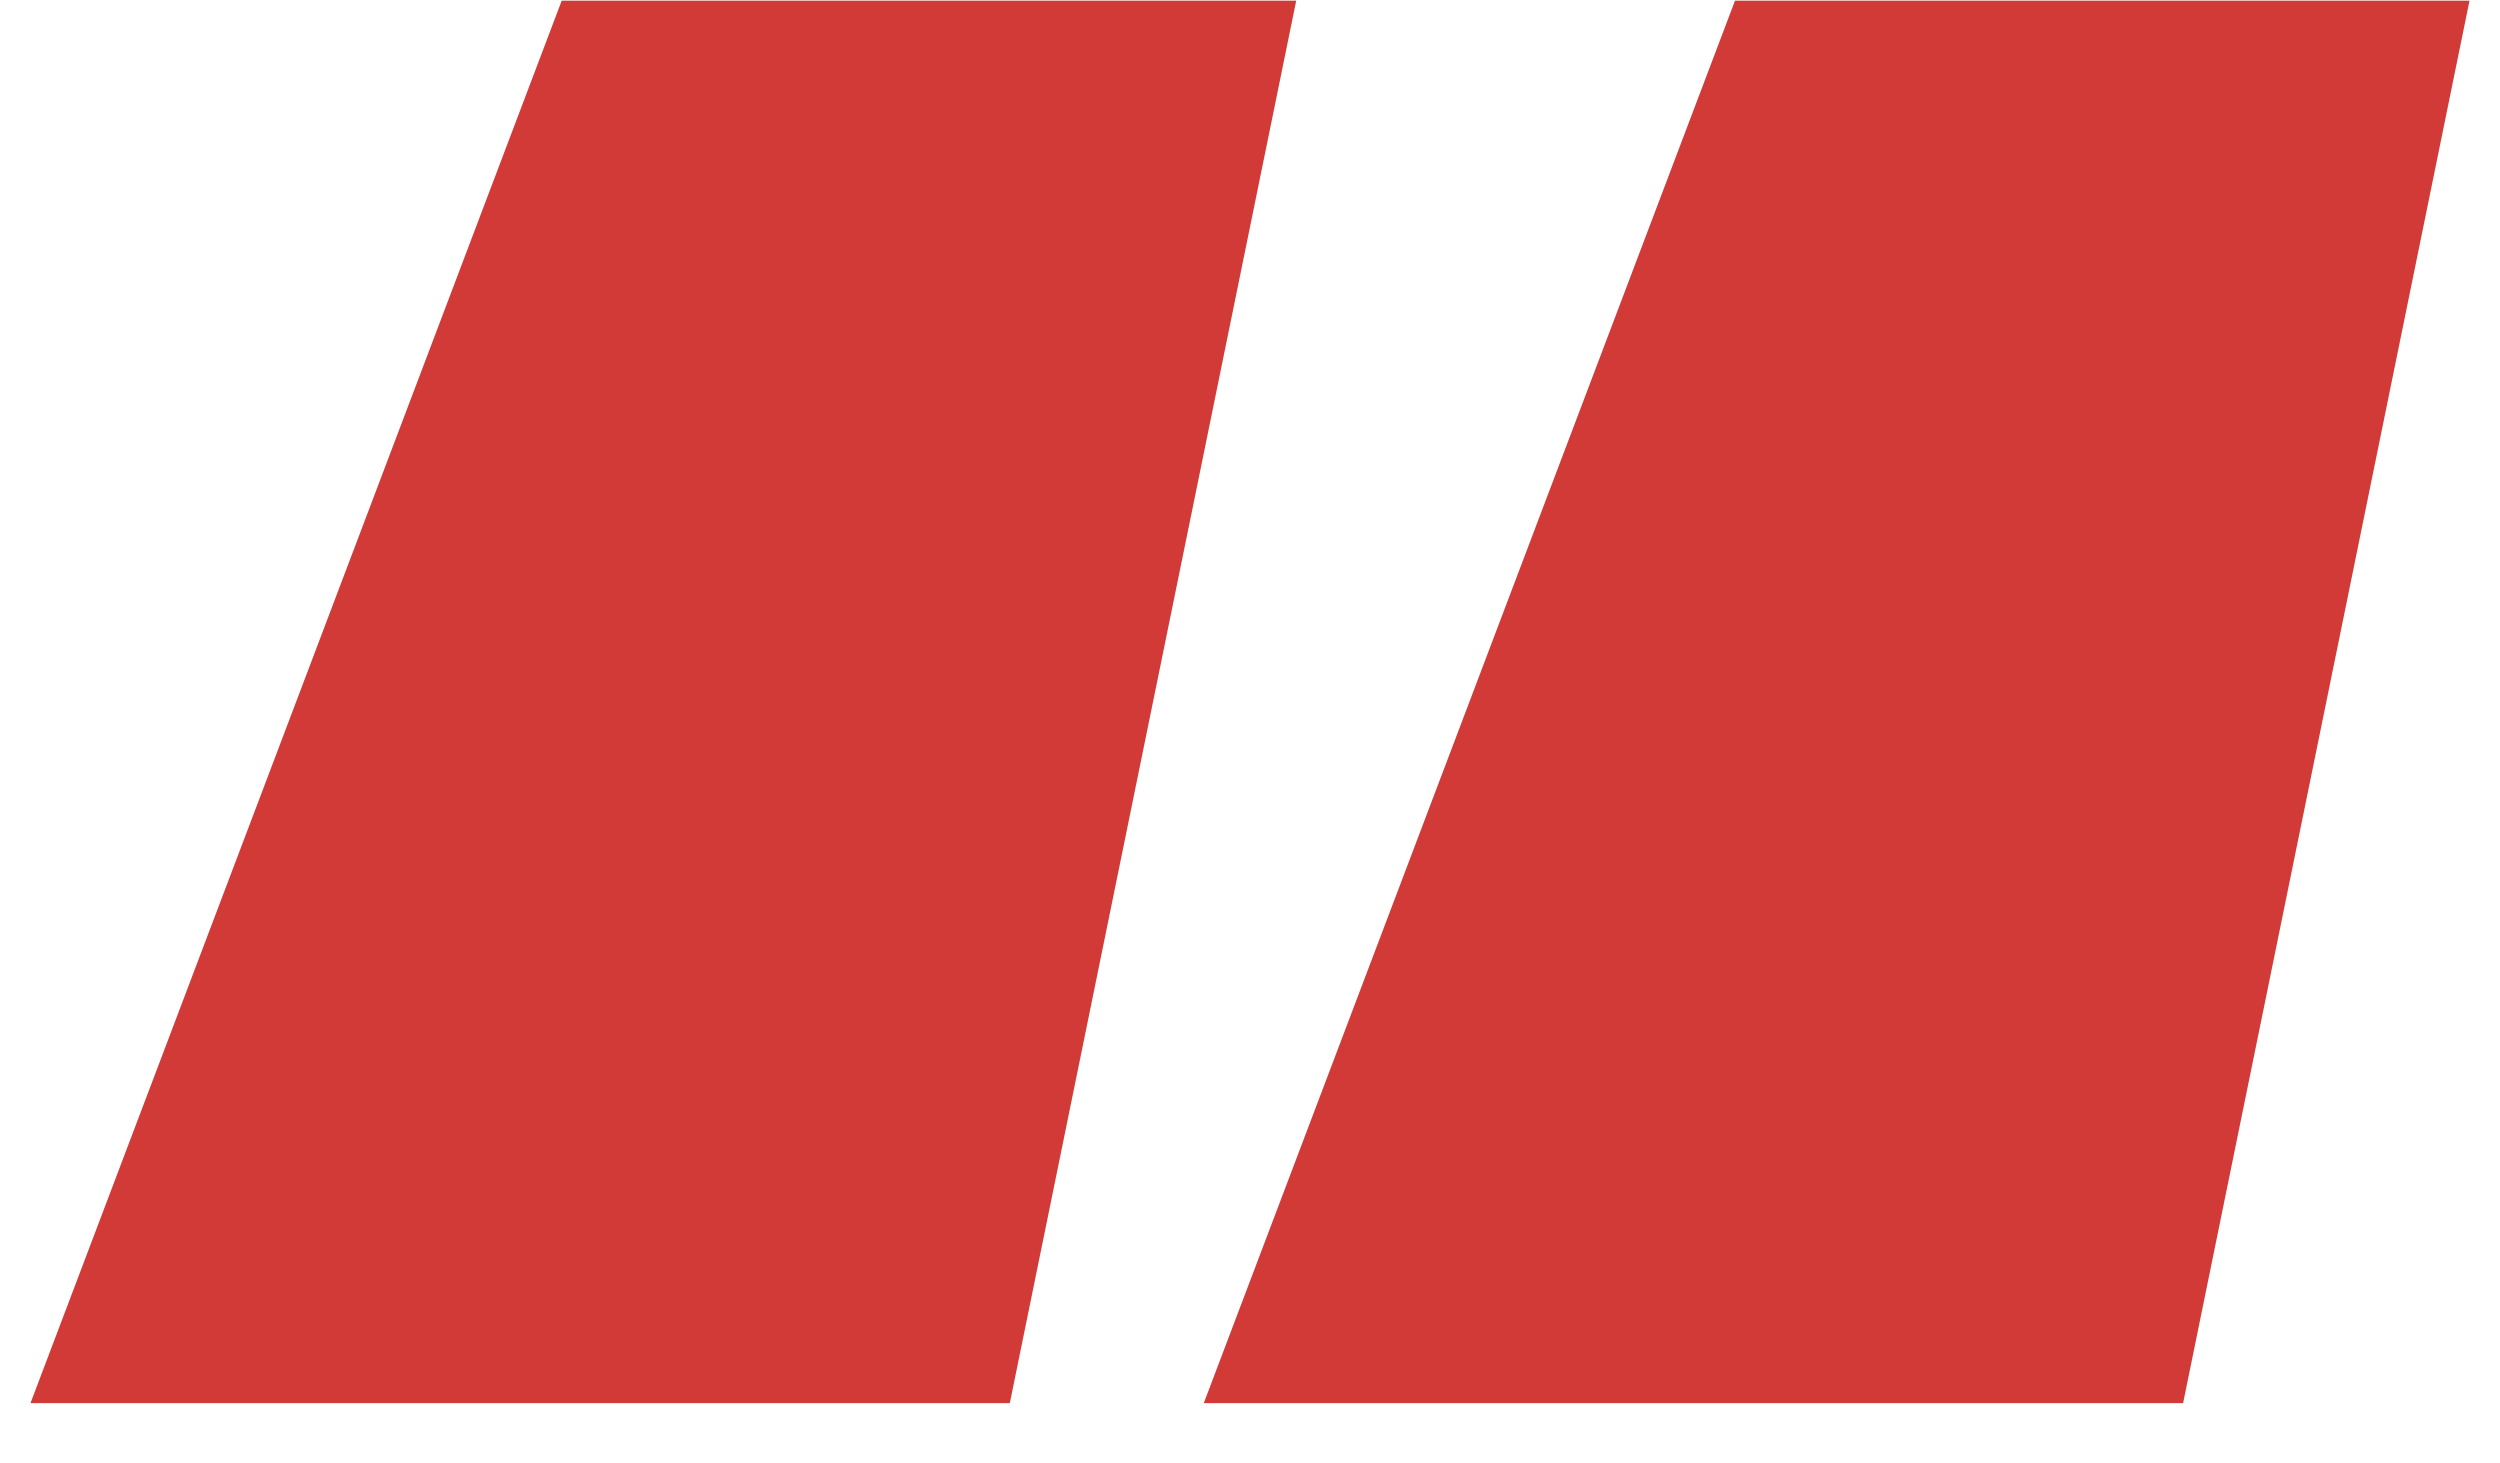 <svg width="41" height="24" viewBox="0 0 41 24" fill="none" xmlns="http://www.w3.org/2000/svg"><path d="M9.212.011H21.258l-4.697 23H.5L9.212.011zm19.242 0H40.5L35.803 23.011H19.742L28.454.011z" fill="#D23A38"/></svg>